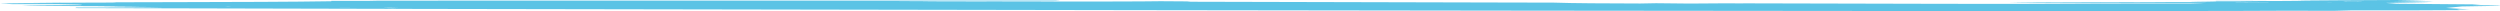 <svg xmlns="http://www.w3.org/2000/svg" width="1672.5" height="7.403" viewBox="0 0 1672.5 7.403">
  <g id="Group_929" data-name="Group 929" transform="translate(8462.221 -627.652)">
    <path id="Path_83394" data-name="Path 83394" d="M1919.991.527,1893.149.492c28.554-.261,53.6-.349,79.839-.492l19.524.348-21.2.339,26.119.519c-3.921.369-20.752.484-31.811.747l7.218.552,56.137.458-5.228.4c3.5.2,21.3.135,17.861.524l-25.039.416-10.565,1.012,15.96,1.016-9.04.077,2.545.344c-22.029.183-44.939.229-72.166.145l-12.663.343-31.128-.066c-112.105.975-1441.2-1.415-1479.7-1.759.267-.121.5-.223.842-.375l57.186-.064c-10.109-.3-25.96-.19-41.949-.384l31.514-.2c-33.514-.481-72.246-.133-83.414-.919l39.5-.038c3.4-.32-3.653-.493-14.247-.651H377.984l-8.435-.472c16.7-.345,56.365-.311,77.948-.327-1.049-.318-10.692-.07-57.543-.111,40.345-.629,150.837-.2,201.232-1.045V.6h23.742l8.425-.175L1075.42.4c19.593.744-66.83.088-105.67.383,9.92.192,156.639.46,176.183.026l17.663.12,2.633.24c262.122.669,241.489.573,242.5.575,13.287.465,34.89.535,58.137.6l10.594-.194c21.811.3,21.811.3,47.88.055,122.709.383,191.935.4,191.935.4,38.949-.217,77.81-.358,118.324-.306,7.317-.2,4.584-.112,9.841-.362-56.771-.237-120,.359-131.461-.145,2.525-.19,158-.6,167.064-.6-6.356-.164-6.811-.113-46.345-.113,4.238-.234,22.089-.184,16.752-.512,29.523-.1,45.711.36,68-.055l5.366-.055-4.821.069m-55.167,1.36,1.168.1,21.445-.132-.9-.079-21.713.108M689.55,4.643l-.862.016h15.96V4.643Zm-57.236.793c4.436-.131,5.436-.084-2.336-.232-4.951.155-6.337.1,2.336.232M1950.059.9l-1.05-.088-12.168.067,1.1.091L1950.059.9M1529.081,2.461c4.415.053,2.386.066,9.455-.013l-9.455.013m400.553-.707-.258-.055-3.821.026c2.02.056.969.049,4.079.029M522.871,4.565h-2.524l1.663.083c2.406-.037,2.386-.013.861-.083m80.859.774c.04-.012.079-.025.109-.037l-6.891-.012-.119.041,6.9.008" transform="translate(-8831.77 627.652)" fill="#5bc3e5"/>
  </g>
</svg>
